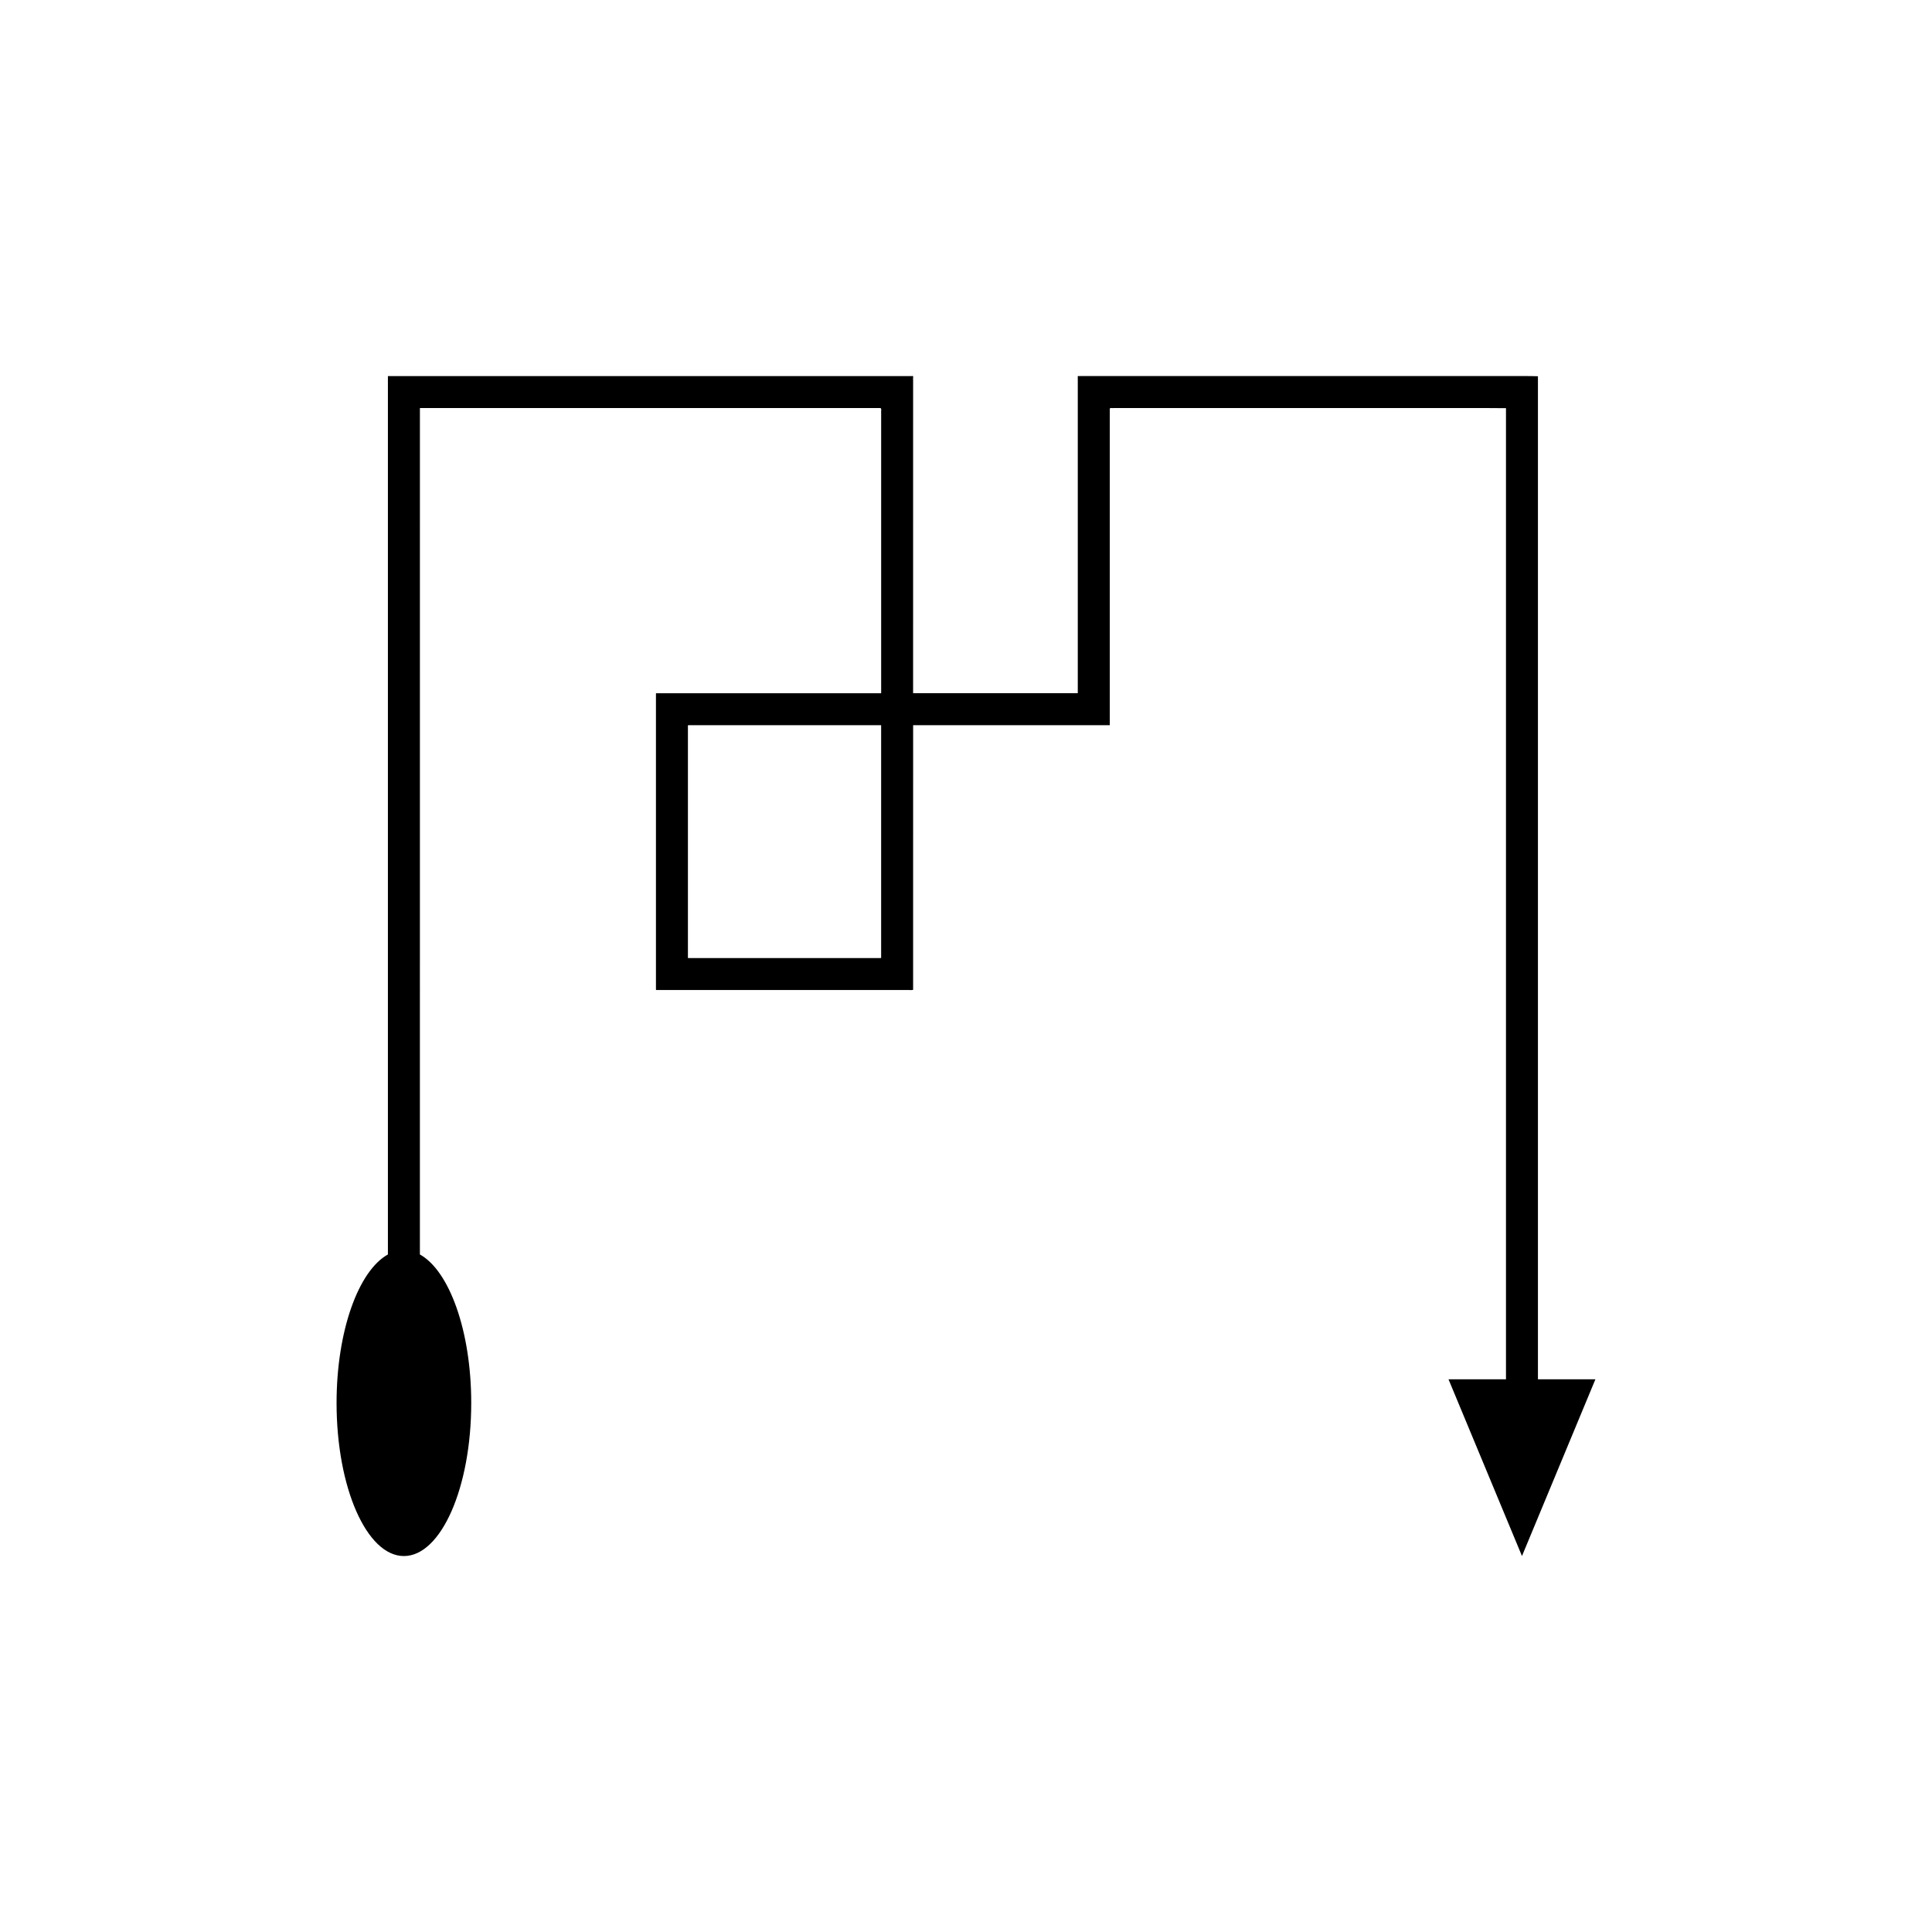 <?xml version="1.0" encoding="UTF-8"?>
<!-- Uploaded to: SVG Repo, www.svgrepo.com, Generator: SVG Repo Mixer Tools -->
<svg fill="#000000" width="800px" height="800px" version="1.1" viewBox="144 144 512 512" xmlns="http://www.w3.org/2000/svg">
 <path d="m566.8 509.53h-15.23v-265.82c-2.508-0.094-5.176-0.023-7.758-0.047h-113.49c-0.246 0.078-0.852-0.203-0.699 0.277v83.766l-0.582 0.004h-43.059v-4.762l0.004-67.227v-11.152c-0.117-0.297 0.281-1.105-0.336-0.906h-138.35c-0.164 0.012-0.375-0.023-0.5 0.023v232.76c-7.805 4.328-13.605 20.285-13.605 39.363 0 22.402 7.988 40.559 17.844 40.559 9.855 0 17.844-18.16 17.844-40.559 0-19.074-5.801-35.031-13.605-39.363l0.004-193.59v-30.703c0.082-0.031 0.215-0.008 0.32-0.016h121.7c0.43 0.102 0.121 0.941 0.215 1.379v74.199h-59.562c-0.238-0.012-0.066 0.383-0.121 0.555v77.66c0.004 0.145-0.008 0.309 0.012 0.438h67.07c0.352-0.023 0.809 0.055 1.07-0.059v-32.949l0.004-37.172h51.211l0.902-0.008v-83.863c0.062-0.355 0.738-0.098 1.074-0.18h98.941l4.984 0.031v257.36h-15.23l19.469 46.836zm-189.29-136.16v24.492c-0.168 0.074-0.465 0.02-0.688 0.035h-50.508l-0.008-0.281v-61.07c-0.113-0.402 0.191-0.387 0.512-0.359h50.691z"/>
</svg>